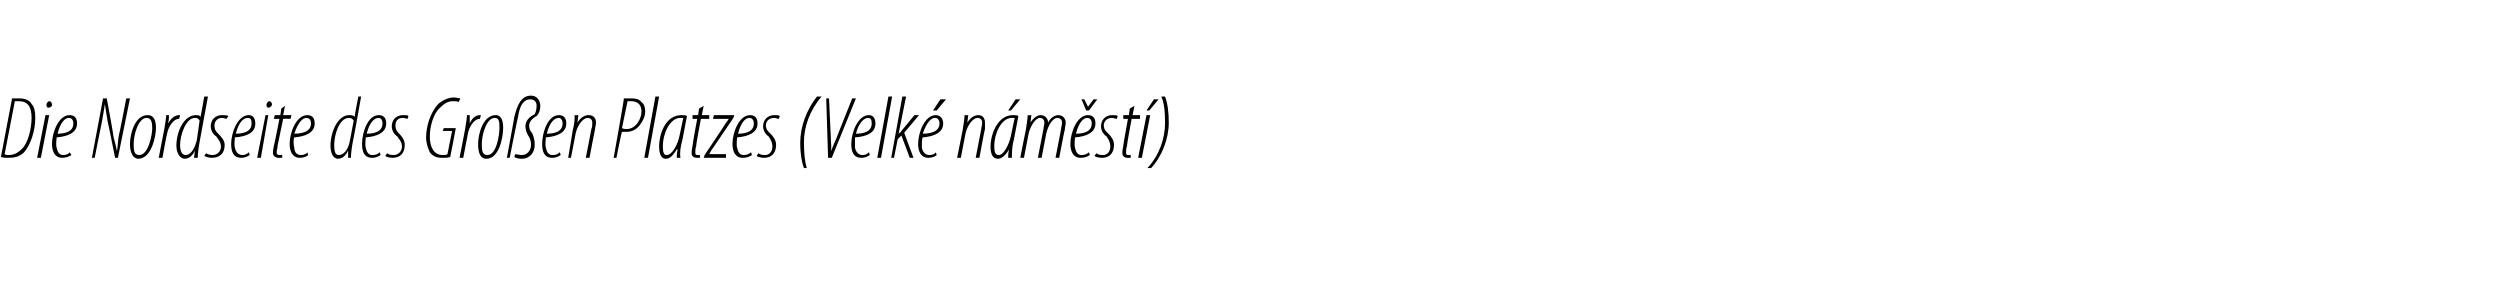 <?xml version="1.0" standalone="no"?><!DOCTYPE svg PUBLIC "-//W3C//DTD SVG 1.1//EN" "http://www.w3.org/Graphics/SVG/1.1/DTD/svg11.dtd"><svg xmlns="http://www.w3.org/2000/svg" version="1.1" width="269.3px" height="31.4px" viewBox="0 0 269.3 31.4"><desc>Die Nordseite des Gro en Platzes (Velk n m st )</desc><defs/><g id="Polygon100139"><path d="m1.3 10.6h.8c.6 0 1.1.2 1.3.6c.3.3.4.8.4 1.5c0 1.4-.5 2.9-1.2 3.7c-.5.5-1.1.6-1.7.6c-.3 0-.6 0-.8-.1l1.2-6.3zm-.8 6c.1.1.3.1.4.1c.6 0 1-.2 1.5-.7c.6-.6 1-2.1 1-3.3c0-1.2-.4-1.8-1.4-1.8h-.4L.5 16.6zM4 17l.9-4.6h.4L4.4 17h-.4zm1.2-5.4c-.1 0-.2-.1-.2-.3c0-.2.2-.4.3-.4c.2 0 .3.2.3.4c0 .2-.2.3-.4.3zm2.5 5.1c-.3.2-.7.3-1 .3c-.8 0-1.1-.7-1.1-1.5c0-1.2.7-3.1 1.9-3.1c.6 0 .8.4.8.9c0 1-1 1.4-2.2 1.5c0 .1-.1.8 0 1.1c.1.5.3.8.7.8c.3 0 .6-.1.7-.3l.2.3zm.2-3.4c0-.4-.2-.6-.5-.6c-.4 0-.9.5-1.2 1.7c.8 0 1.7-.2 1.7-1.1zm2 3.7l1.2-6.4h.4s.75 4 .7 4c.1.5.3 1.1.4 1.7c.1-.6.1-1.2.2-1.7c.04-.03.8-4 .8-4h.4L12.7 17h-.3s-.79-3.93-.8-3.9c-.1-.5-.2-1.2-.3-1.9c-.1.6-.2 1.3-.3 1.8c-.02.04-.8 4-.8 4h-.3zm5 .1c-.6 0-.9-.7-.9-1.6c0-1 .5-3.1 1.9-3.1c.8 0 .9.8.9 1.4c0 .9-.5 3.3-1.9 3.3zm.1-.4c1 0 1.4-2.2 1.4-2.9c0-.6-.1-1.1-.6-1.1c-.9 0-1.4 1.8-1.4 2.8c0 .6 0 1.2.6 1.2zm2.1.3s.58-3.06.6-3.1c.1-.6.2-1.2.2-1.5h.3c0 .3 0 .5-.1.9c.3-.5.7-.9 1.2-.9h.1l-.1.4c-.7 0-1.2 1-1.3 1.6c-.04.01-.5 2.6-.5 2.6h-.4zm5.3-6.6l-.9 4.9c-.1.5-.2 1.3-.2 1.7h-.4l.1-.8s-.02.05 0 0c-.2.5-.6.9-1.1.9c-.5 0-.9-.6-.9-1.4c0-1.5.8-3.3 2.1-3.3c.2 0 .4 0 .5.2c.03-.05.4-2.2.4-2.2h.4zm-.9 2.6c-.1-.2-.2-.3-.5-.3c-1 0-1.6 1.9-1.6 2.9c0 .7.2 1.1.6 1.1c.4 0 .9-.4 1.2-1.6l.3-2.1zm.7 3.5c.1.1.4.2.7.2c.5 0 .9-.4.9-.9c0-.5-.3-.8-.5-1.1c-.3-.2-.6-.6-.6-1.1c0-.7.5-1.2 1.2-1.2c.3 0 .5 0 .7.1l-.2.3c-.1 0-.3-.1-.5-.1c-.5 0-.8.4-.8.8c0 .5.2.7.4.9c.3.3.7.7.7 1.2c0 1-.6 1.4-1.4 1.4c-.3 0-.6-.1-.8-.2l.2-.3zm4.7.2c-.3.2-.6.3-.9.3c-.9 0-1.1-.7-1.1-1.5c0-1.2.7-3.1 1.9-3.1c.5 0 .7.4.7.9c0 1-.9 1.4-2.2 1.5c0 .1-.1.8 0 1.1c.1.5.4.8.8.8c.3 0 .5-.1.7-.3l.1.3zm.2-3.4c0-.4-.1-.6-.4-.6c-.5 0-1 .5-1.3 1.7c.8 0 1.7-.2 1.7-1.1zm.6 3.7l.9-4.6h.3l-.8 4.6h-.4zm1.2-5.4c-.1 0-.2-.1-.2-.3c0-.2.2-.4.3-.4c.2 0 .3.2.3.4c-.1.2-.2.3-.4.3zm1.8-.2l-.2 1h.9l-.1.4h-.8l-.6 2.9c0 .3-.1.5-.1.7c0 .2.1.3.3.3h.3v.3h-.4c-.3 0-.6-.2-.6-.5c0-.2 0-.3.1-.8c.03.01.6-2.9.6-2.9h-.6l.1-.4h.6l.1-.7l.4-.3zm2.5 5.3c-.2.2-.6.3-.9.3c-.8 0-1.1-.7-1.1-1.5c0-1.2.7-3.1 1.9-3.1c.6 0 .8.4.8.9c0 1-1 1.4-2.2 1.5c-.1.1-.1.8 0 1.1c0 .5.3.8.7.8c.3 0 .6-.1.7-.3l.1.3zm.3-3.4c0-.4-.2-.6-.5-.6c-.4 0-.9.5-1.3 1.7c.8 0 1.8-.2 1.8-1.1zm5.4-2.9s-.87 4.92-.9 4.9c-.1.5-.2 1.3-.2 1.7h-.3v-.8s.02.05 0 0c-.2.5-.6.9-1.1.9c-.5 0-.8-.6-.8-1.4c0-1.5.8-3.3 2-3.3c.2 0 .5 0 .6.2c-.03-.05.4-2.2.4-2.2h.3zm-.8 2.6c-.1-.2-.3-.3-.5-.3c-1.1 0-1.6 1.9-1.6 2.9c0 .7.1 1.1.5 1.1c.4 0 1-.4 1.2-1.6l.4-2.1zm2.9 3.7c-.3.2-.6.3-.9.3c-.9 0-1.1-.7-1.1-1.5c0-1.2.6-3.1 1.8-3.1c.6 0 .8.4.8.9c0 1-1 1.4-2.2 1.5c0 .1-.1.8 0 1.1c.1.5.3.8.7.8c.4 0 .6-.1.8-.3l.1.3zm.2-3.4c0-.4-.2-.6-.4-.6c-.5 0-1 .5-1.3 1.7c.8 0 1.7-.2 1.7-1.1zm.5 3.2c.1.1.3.2.7.2c.5 0 .9-.4.9-.9c0-.5-.3-.8-.5-1.1c-.3-.2-.6-.6-.6-1.1c0-.7.5-1.2 1.2-1.2c.3 0 .5 0 .6.1l-.1.3c-.1 0-.3-.1-.5-.1c-.6 0-.8.4-.8.8c0 .5.2.7.4.9c.3.3.6.7.6 1.2c0 1-.6 1.4-1.3 1.4c-.3 0-.7-.1-.8-.2l.2-.3zm6.8.4c-.2.1-.5.1-.9.1c-.6 0-1-.2-1.3-.6c-.2-.4-.4-1-.4-1.6c0-1.1.4-2.6 1.3-3.6c.6-.5 1.2-.7 1.7-.7c.3 0 .5.1.7.1l-.2.4c-.1-.1-.3-.1-.6-.1c-.5 0-.9.2-1.4.7c-.7.6-1.1 2-1.1 3.1c0 1.1.4 2 1.4 2c.2 0 .4 0 .5-.1l.5-2.5h-1l.1-.3h1.3s-.57 3.05-.6 3.1zm1 .1s.61-3.06.6-3.1c.1-.6.2-1.2.2-1.5h.3v.9c.2-.5.6-.9 1.1-.9h.1l-.1.4c-.7 0-1.2 1-1.3 1.6l-.5 2.6h-.4zm2.9.1c-.7 0-.9-.7-.9-1.6c0-1 .5-3.1 1.9-3.1c.7 0 .8.8.8 1.4c0 .9-.4 3.3-1.8 3.3zm.1-.4c1 0 1.3-2.2 1.3-2.9c0-.6 0-1.1-.5-1.1c-.9 0-1.4 1.8-1.4 2.8c0 .6 0 1.2.6 1.2zm2.1.3s.82-4.43.8-4.4c.3-1.2.7-2.3 1.8-2.3c.7 0 1 .6 1 1.1c0 .4-.1.8-.4 1.1c-.4.2-.8.6-.8 1c0 .4.1.6.3.8c.2.4.3.8.3 1.3c0 .8-.5 1.5-1.4 1.5c-.4 0-.7-.1-.8-.2l.1-.3c.1 0 .5.1.7.1c.6 0 1-.5 1-1.1c0-.4-.1-.7-.3-1c-.2-.3-.3-.7-.3-1c0-.6.4-1 1-1.3c.1-.2.2-.5.2-.9c0-.4-.2-.7-.7-.7c-.6 0-1.1.5-1.3 1.9c-.02-.02-.9 4.4-.9 4.4h-.3zm5.8-.3c-.3.2-.6.3-.9.3c-.9 0-1.1-.7-1.1-1.5c0-1.2.6-3.1 1.8-3.1c.6 0 .8.4.8.9c0 1-1 1.4-2.2 1.5c0 .1-.1.8 0 1.1c.1.5.3.8.7.8c.4 0 .6-.1.8-.3l.1.3zm.2-3.4c0-.4-.2-.6-.4-.6c-.5 0-1 .5-1.3 1.7c.8 0 1.7-.2 1.7-1.1zm.6 3.7s.51-2.97.5-3c.2-.7.2-1.2.2-1.6c.05.03.4 0 .4 0l-.1.8s.01.02 0 0c.4-.6.8-.8 1.2-.8c.6 0 .8.4.8.8c0 .3-.1.5-.1.7c-.01-.01-.6 3.1-.6 3.1h-.4s.61-3.05.6-3.1c.1-.2.1-.4.1-.7c0-.3-.2-.5-.5-.5c-.5 0-1.1.8-1.3 1.7c.02-.04-.5 2.6-.5 2.6h-.3zm6-6.4h.9c.4 0 .8.1 1 .4c.3.2.4.6.4 1c0 .6-.3 1.1-.6 1.5c-.4.5-.9.7-1.4.7h-.5c-.04-.03-.6 2.8-.6 2.8h-.3s1.15-6.36 1.1-6.4zm-.2 3.2c.2.1.3.1.5.1c1 0 1.6-1.1 1.6-1.9c0-.6-.3-1.1-1.1-1.1h-.4l-.6 2.9zm2.4 3.2l1.2-6.6h.4L69.8 17h-.4zm3.5 0c0-.3 0-.5.1-.9h-.1c-.5.8-.8 1-1.2 1c-.4 0-.7-.4-.7-1.3c0-1.4.7-3.4 2.4-3.4c.2 0 .5 0 .6.1l-.5 2.6c-.2.7-.3 1.4-.2 1.9h-.4zm.7-4.3h-.3c-1.2 0-1.9 1.8-1.9 3c0 .7.1 1 .4 1c.6 0 1.2-1.1 1.4-2.1l.4-1.9zm2.2-1.3l-.2 1h.8v.4h-.9s-.55 2.88-.5 2.9c-.1.3-.1.5-.1.7c0 .2 0 .3.3.3h.2v.3h-.3c-.4 0-.6-.2-.6-.5c0-.2 0-.3.1-.8c-.04.01.5-2.9.5-2.9h-.5v-.4h.6l.1-.7l.5-.3zm.1 5.3s2.04-3.04 2-3c.3-.5.5-.7.6-.9c.02 0 0 0 0 0h-1.7l.1-.4h2.2l-.1.3l-2.1 3.1c-.3.4-.4.6-.5.8c-.05.03 0 0 0 0h1.8v.4h-2.4l.1-.3zm5.1 0c-.3.2-.6.3-1 .3c-.8 0-1.1-.7-1.1-1.5c0-1.2.7-3.1 1.9-3.1c.6 0 .8.4.8.9c0 1-1 1.4-2.2 1.5c0 .1-.1.8 0 1.1c.1.5.3.8.7.8c.3 0 .6-.1.8-.3l.1.3zm.2-3.4c0-.4-.2-.6-.5-.6c-.4 0-.9.5-1.2 1.7c.8 0 1.7-.2 1.7-1.1zm.5 3.2c.1.1.3.2.7.2c.5 0 .8-.4.8-.9c0-.5-.2-.8-.4-1.1c-.3-.2-.6-.6-.6-1.1c0-.7.5-1.2 1.2-1.2c.3 0 .5 0 .6.1l-.1.3c-.2 0-.3-.1-.5-.1c-.6 0-.9.4-.9.8c0 .5.3.7.5.9c.3.3.6.7.6 1.2c0 1-.6 1.4-1.3 1.4c-.3 0-.7-.1-.8-.2l.2-.3zm6.8-6.1c-1.3 1.5-1.9 3.3-1.9 4.9c0 1.2.1 2.1.3 2.8h-.3c-.3-.8-.4-1.8-.4-2.7c0-1.8.7-3.6 1.8-5h.5zm.7 6.6l-.2-6.4h.3l.2 4.3c0 .6.1.9 0 1.4c.2-.4.3-.8.6-1.4c-.04.04 1.7-4.3 1.7-4.3h.4L89.6 17h-.4zm4.5-.3c-.3.2-.6.3-.9.3c-.9 0-1.1-.7-1.1-1.5c0-1.2.7-3.1 1.9-3.1c.5 0 .7.4.7.9c0 1-.9 1.4-2.2 1.5v1.1c.1.5.4.8.8.8c.3 0 .5-.1.7-.3l.1.3zm.2-3.4c0-.4-.1-.6-.4-.6c-.4 0-1 .5-1.3 1.7c.8 0 1.7-.2 1.7-1.1zm.6 3.7l1.2-6.6h.4L94.9 17h-.4zm1.5 0l1.2-6.6h.4l-.8 4s.04.04 0 0c.1-.1.3-.2.3-.3c.04-.02 1.4-1.7 1.4-1.7h.5l-1.6 1.9l1 2.7h-.4l-.9-2.4l-.4.4l-.4 2h-.3zm4.9-.3c-.2.2-.6.3-.9.3c-.8 0-1.1-.7-1.1-1.5c0-1.2.7-3.1 1.9-3.1c.5 0 .8.4.8.9c0 1-1 1.4-2.2 1.5c-.1.1-.1.8-.1 1.1c.1.5.4.8.8.8c.3 0 .6-.1.7-.3l.1.3zm.3-3.4c0-.4-.2-.6-.5-.6c-.4 0-.9.5-1.3 1.7c.8 0 1.8-.2 1.8-1.1zm.7-2.6l-1 1.2h-.4l.8-1.2h.6zm1.2 6.3l.6-3c.1-.7.2-1.2.2-1.6c.03.03.4 0 .4 0l-.1.8s-.01.02 0 0c.4-.6.8-.8 1.2-.8c.5 0 .7.4.7.8v.7c-.03-.01-.6 3.1-.6 3.1h-.4l.6-3.1c0-.2.1-.4.1-.7c0-.3-.2-.5-.5-.5c-.5 0-1.1.8-1.3 1.7l-.5 2.6h-.4zm5.5 0c0-.3 0-.5.1-.9c-.5.8-.9 1-1.2 1c-.5 0-.8-.4-.8-1.3c0-1.4.8-3.4 2.4-3.4c.2 0 .5 0 .6.1l-.5 2.6c-.2.7-.2 1.4-.2 1.9h-.4zm.7-4.3h-.3c-1.2 0-1.9 1.8-1.9 3c0 .7.1 1 .5 1c.5 0 1.1-1.1 1.3-2.1l.4-1.9zm.6-2l-1 1.2h-.3l.8-1.2h.5zm0 6.3s.58-2.97.6-3c.1-.7.2-1.2.2-1.6c.02.03.4 0 .4 0l-.1.8s-.01.02 0 0c.4-.6.8-.8 1.1-.8c.5 0 .8.4.8.8c.3-.6.8-.8 1.1-.8c.5 0 .8.4.8.8c0 .3-.1.5-.1.8c-.04-.02-.6 3-.6 3h-.4l.6-3.1c0-.2.1-.4.1-.7c0-.3-.2-.5-.5-.5c-.5 0-1 .8-1.2 1.7l-.5 2.6h-.4l.6-3.1c0-.2.1-.4.1-.7c0-.3-.2-.5-.5-.5c-.4 0-1 .8-1.2 1.7l-.5 2.6h-.4zm7.5-.3c-.3.2-.6.3-1 .3c-.8 0-1.1-.7-1.1-1.5c0-1.2.7-3.1 1.9-3.1c.6 0 .8.4.8.9c0 1-1 1.4-2.2 1.5c0 .1-.1.8 0 1.1c.1.5.3.8.7.8c.3 0 .6-.1.8-.3l.1.3zm.2-3.4c0-.4-.2-.6-.5-.6c-.4 0-.9.5-1.2 1.7c.8 0 1.7-.2 1.7-1.1zm-.6-1.4l-.5-1.2h.3l.4.8l.6-.8h.4l-.9 1.2h-.3zm1.1 4.6c.1.1.3.2.7.2c.5 0 .8-.4.8-.9c0-.5-.2-.8-.4-1.1c-.3-.2-.6-.6-.6-1.1c0-.7.5-1.2 1.2-1.2c.3 0 .5 0 .6.1l-.1.3c-.2 0-.3-.1-.5-.1c-.6 0-.9.4-.9.8c0 .5.3.7.5.9c.3.3.6.7.6 1.2c0 1-.6 1.4-1.3 1.4c-.3 0-.7-.1-.8-.2l.2-.3zm4.1-5.1l-.2 1h.8v.4h-.9s-.54 2.88-.5 2.9c-.1.3-.1.5-.1.7c0 .2 0 .3.3.3h.2v.3h-.3c-.4 0-.6-.2-.6-.5c0-.2 0-.3.1-.8c-.03.01.5-2.9.5-2.9h-.5v-.4h.6l.1-.7l.5-.3zm.4 5.6l.9-4.6h.4L123 17h-.4zm2.2-6.3l-1 1.2h-.3l.8-1.2h.5zm-1.2 7.4c1.3-1.4 1.9-3.2 1.9-4.9c0-1.2-.1-2.1-.4-2.8h.4c.3.8.4 1.8.4 2.8c0 1.7-.7 3.6-1.9 4.9h-.4z" stroke="none" fill="#000"/></g></svg>